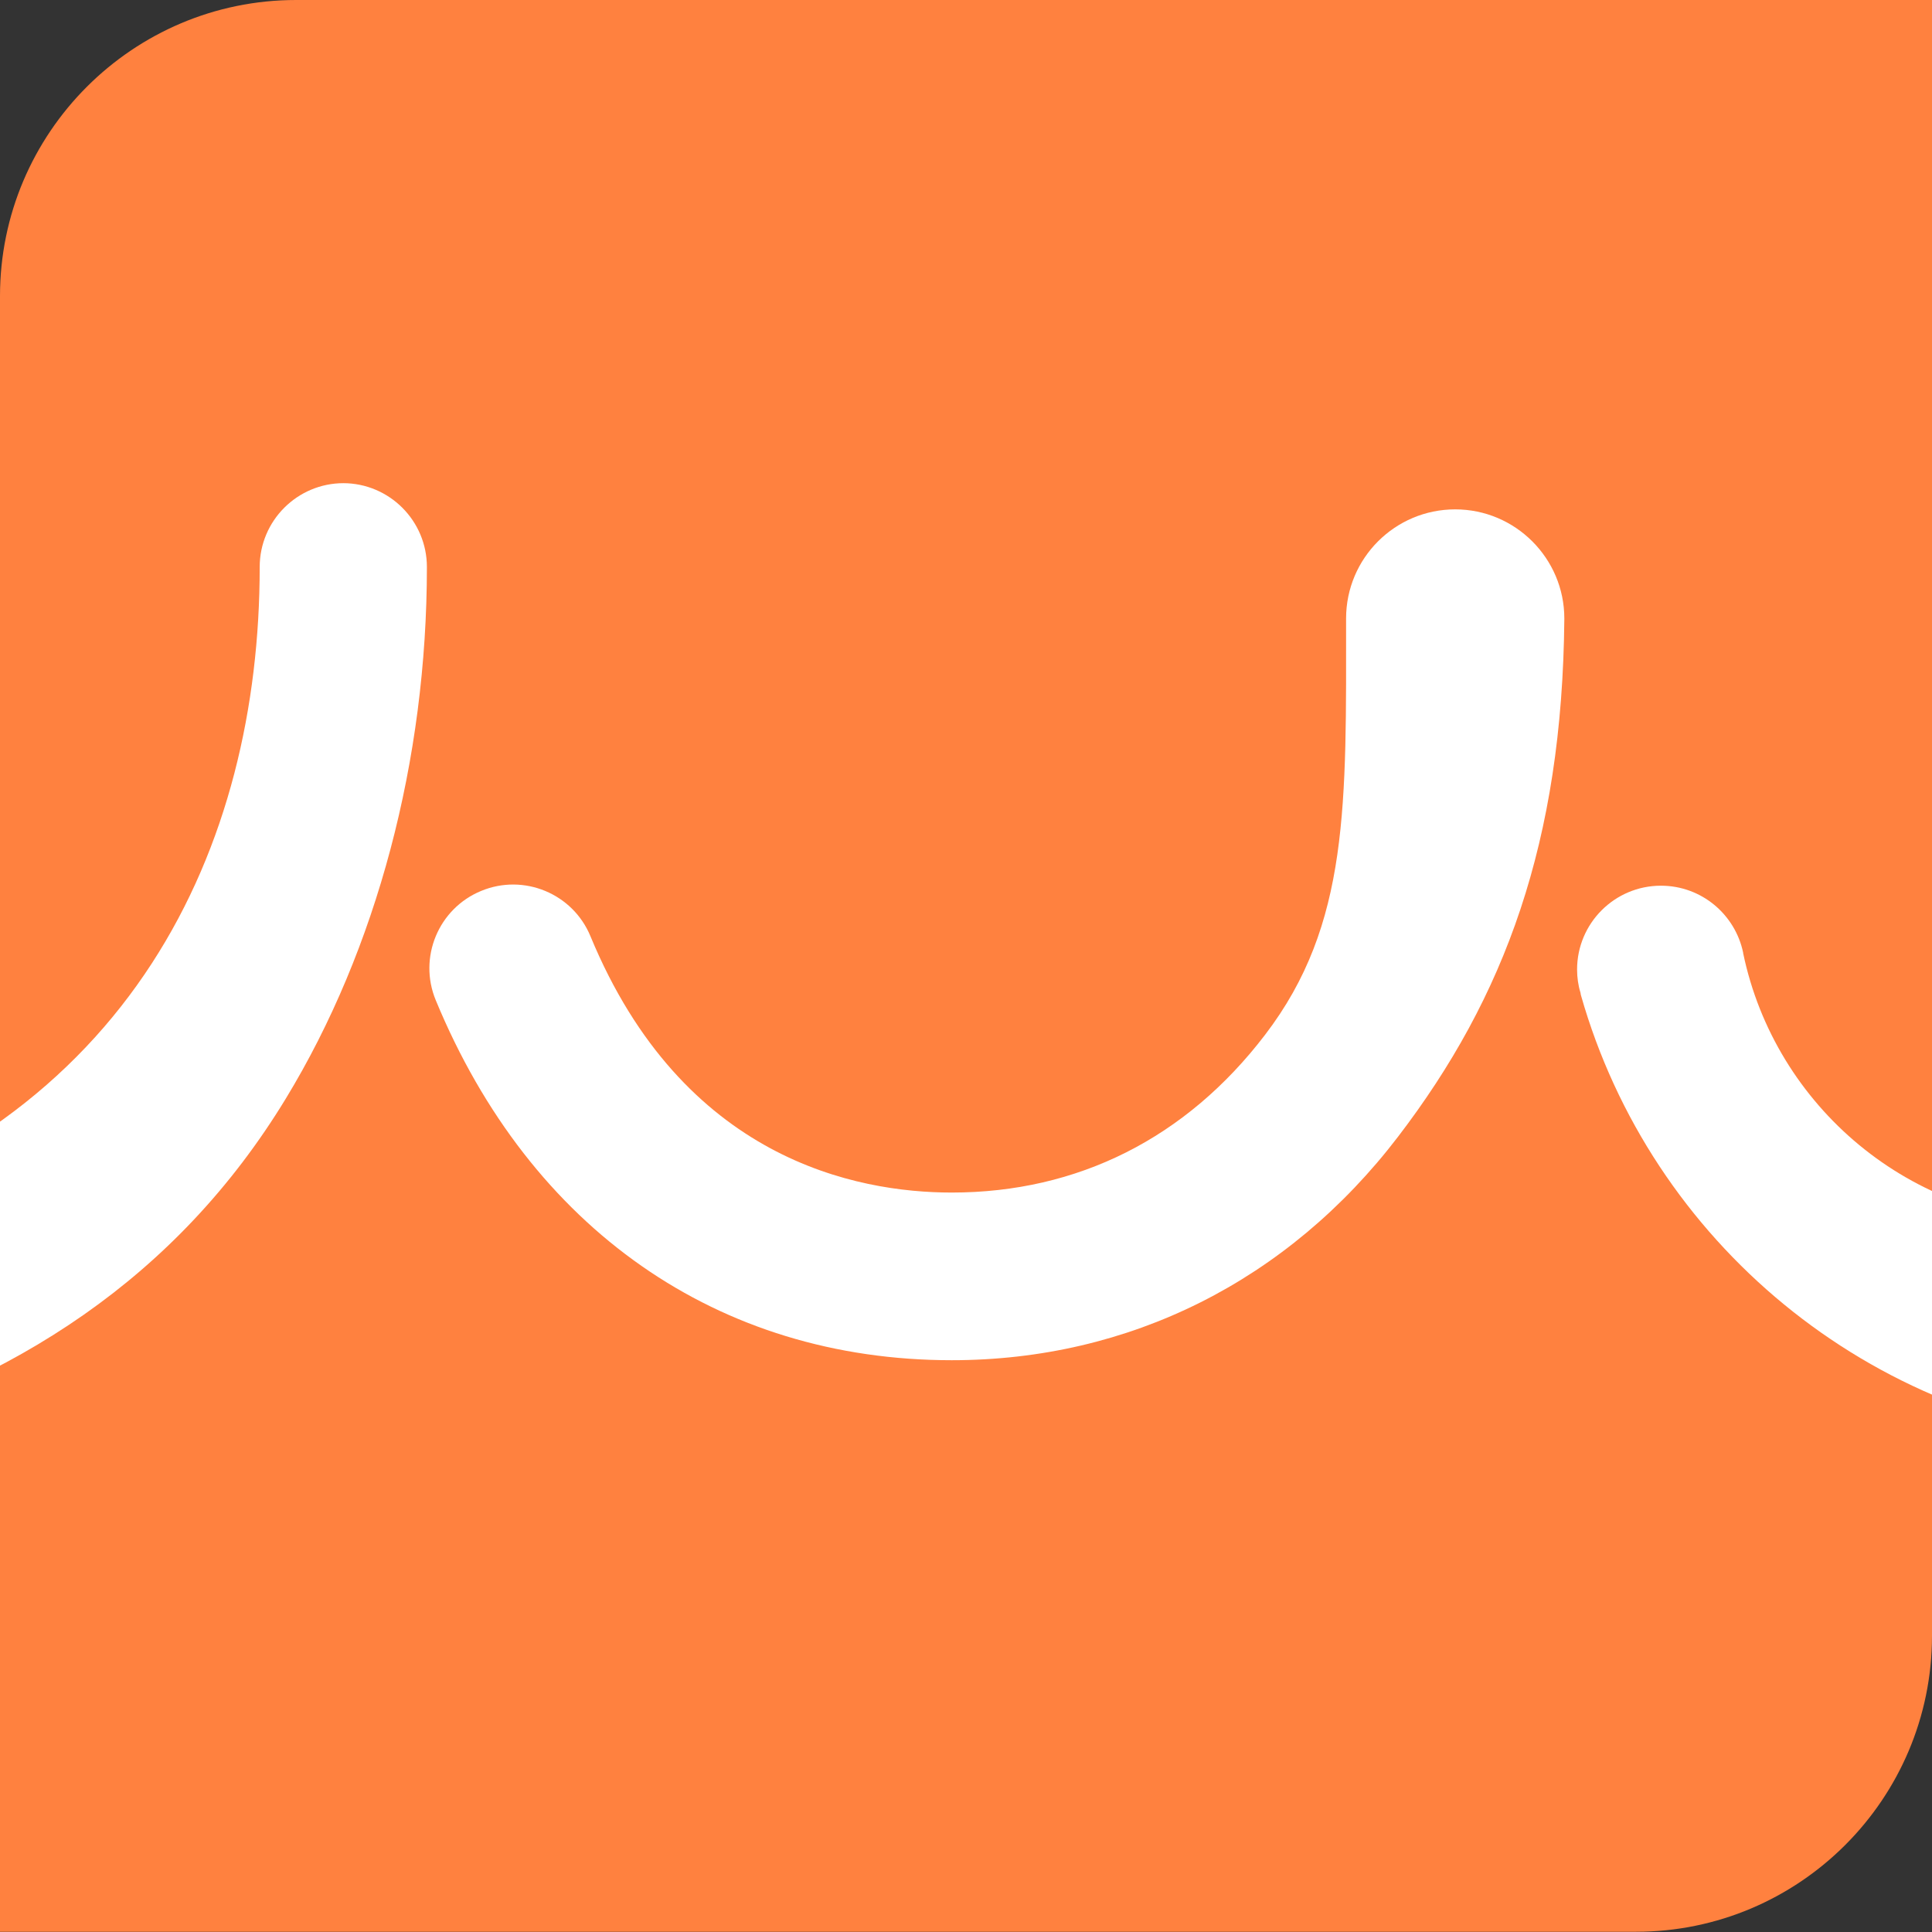 <?xml version="1.0" encoding="UTF-8"?>
<svg xmlns="http://www.w3.org/2000/svg" xmlns:xlink="http://www.w3.org/1999/xlink" id="_レイヤー_2" viewBox="0 0 84.81 84.81">
  <rect x="0" y="0" width="84.81" height="84.81" fill="#333333" stroke="none"/>
  <defs>
    <style>.cls-1{fill:#fff;}.cls-2{fill:#ff813f;}.cls-3{clip-path:url(#clippath);}.cls-4{fill:none;}</style>
    <clipPath id="clippath">
      <rect class="cls-4" width="84.81" height="84.81"></rect>
    </clipPath>
  </defs>
  <g id="_レイヤー_1-2">
    <g>
      <path class="cls-2" d="M13,0H84.81V71.8c0,7.18-5.83,13-13,13H0V13C0,5.83,5.83,0,13,0Z"></path>
      <g class="cls-3">
        <g>
          <path class="cls-1" d="M68.67,27.18c-.09,9.78-2.61,16.59-7.3,22.72-4.84,6.33-11.8,9.81-19.59,9.81-10.25,0-18.5-5.76-22.65-15.8-.78-1.88,.12-4.03,1.99-4.8,1.88-.78,4.03,.12,4.8,1.99,4.05,9.79,11.67,11.25,15.86,11.25,5.53,0,10.29-2.39,13.75-6.92,3.72-4.86,3.56-10.14,3.56-18.31v.03c0-2.65,2.15-4.79,4.79-4.79s4.79,2.15,4.79,4.79v.02Z"></path>
          <path class="cls-1" d="M15.08,21.21c-2.03,0-3.68,1.65-3.68,3.68,0,12.24-5.57,24.54-21.21,28.92l-1.16,.29h0c-2.01,.55-3.49,2.38-3.49,4.57,0,2.62,2.12,4.74,4.74,4.74,.72,0,1.4-.21,1.51-.25,8.81-2.47,15.98-7.08,20.76-14.94,3.99-6.56,6.19-14.85,6.19-23.33,0-2.03-1.65-3.68-3.68-3.68Z"></path>
          <g>
            <path class="cls-1" d="M69.4,43.69c3.07,10.79,12.63,18.84,24.2,19.67,.18,.02,.68,.05,.68,.05,2.75-.01,4.97-2.25,4.97-5s-2.2-4.96-4.93-5c-.02,0,.34,0-.06,0-.64,0-2.59,.25-3.19,.25s-.04,0-.05,0c-7.14-.02-13.1-5.09-14.5-11.82v-.02c-.35-1.68-1.83-2.94-3.61-2.94-2.03,0-3.68,1.65-3.68,3.68,0,.35,.05,.7,.15,1.02"></path>
            <path class="cls-1" d="M69.4,43.69s-.02-.07-.03-.1c0,.03,.02,.07,.03,.1Z"></path>
          </g>
          <rect class="cls-4" x="66.37" y="40.96" width="2.02" height="2.02"></rect>
          <rect class="cls-4" x="16" y="40.96" width="2.85" height="2.85"></rect>
          <rect class="cls-4" x="66.37" y="40.96" width="2.85" height="2.85"></rect>
        </g>
      </g>
    </g>
  </g>
</svg>
